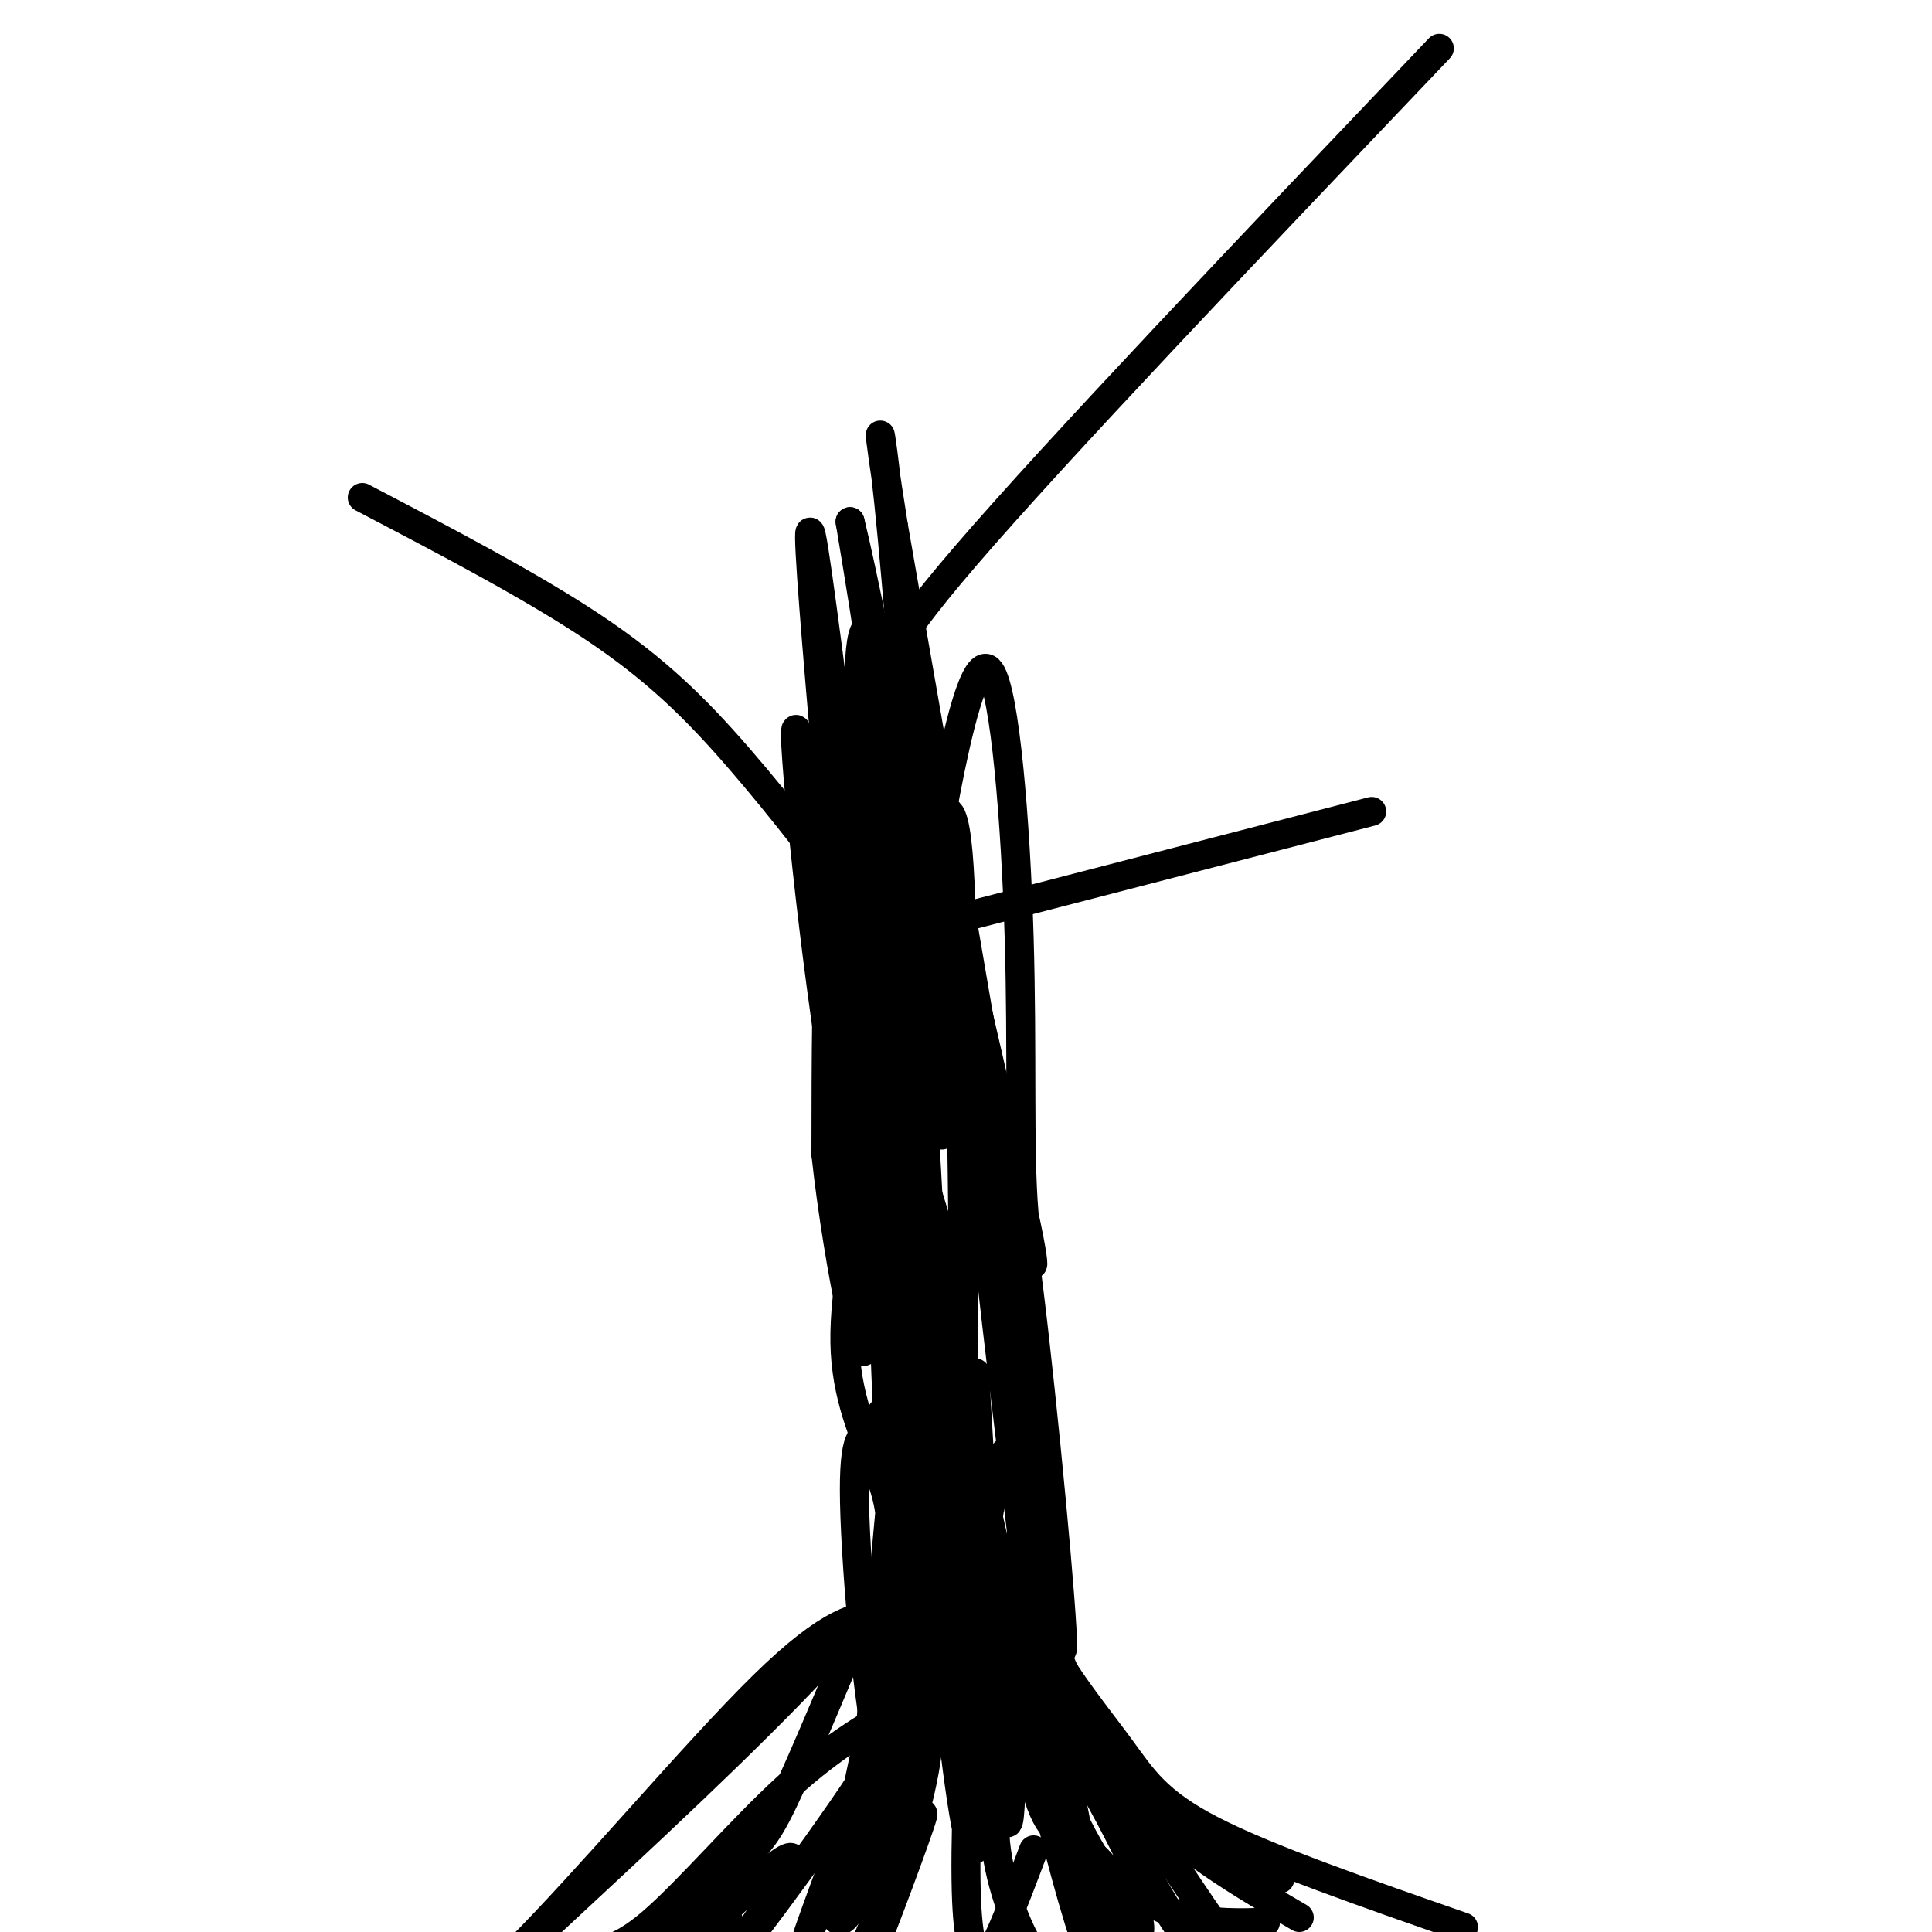 <svg viewBox='0 0 400 400' version='1.1' xmlns='http://www.w3.org/2000/svg' xmlns:xlink='http://www.w3.org/1999/xlink'><g fill='none' stroke='#000000' stroke-width='6' stroke-linecap='round' stroke-linejoin='round'><path d='M179,403c6.458,-15.214 12.917,-30.429 12,-27c-0.917,3.429 -9.208,25.500 -10,27c-0.792,1.500 5.917,-17.571 9,-30c3.083,-12.429 2.542,-18.214 2,-24'/><path d='M192,349c-2.988,8.726 -11.458,42.542 -12,37c-0.542,-5.542 6.845,-50.440 7,-56c0.155,-5.560 -6.923,28.220 -14,62'/><path d='M173,392c-1.033,10.609 3.383,6.132 10,-12c6.617,-18.132 15.435,-49.920 11,-43c-4.435,6.920 -22.124,52.549 -26,62c-3.876,9.451 6.062,-17.274 16,-44'/><path d='M184,355c4.121,-7.936 6.424,-5.777 -2,8c-8.424,13.777 -27.576,39.171 -30,42c-2.424,2.829 11.879,-16.906 12,-20c0.121,-3.094 -13.939,10.453 -28,24'/><path d='M136,409c-2.167,2.167 6.417,-4.417 15,-11'/><path d='M194,330c2.579,23.692 5.158,47.384 7,52c1.842,4.616 2.947,-9.845 3,-22c0.053,-12.155 -0.947,-22.003 -2,-15c-1.053,7.003 -2.158,30.858 -2,44c0.158,13.142 1.579,15.571 3,18'/><path d='M203,407c2.333,-1.000 6.667,-12.500 11,-24'/><path d='M211,357c-2.748,7.196 -5.497,14.392 -5,23c0.497,8.608 4.239,18.628 7,23c2.761,4.372 4.541,3.097 7,3c2.459,-0.097 5.597,0.984 8,-2c2.403,-2.984 4.070,-10.034 2,-15c-2.070,-4.966 -7.877,-7.847 -9,-8c-1.123,-0.153 2.439,2.424 6,5'/><path d='M227,386c4.474,4.280 12.657,12.481 9,3c-3.657,-9.481 -19.156,-36.644 -23,-40c-3.844,-3.356 3.965,17.097 10,29c6.035,11.903 10.296,15.258 12,18c1.704,2.742 0.852,4.871 0,7'/><path d='M235,403c-1.971,-1.298 -6.898,-8.044 -11,-21c-4.102,-12.956 -7.378,-32.122 -6,-27c1.378,5.122 7.409,34.533 9,46c1.591,11.467 -1.260,4.991 -5,-8c-3.740,-12.991 -8.370,-32.495 -13,-52'/><path d='M209,341c-2.056,-13.400 -0.695,-20.901 0,-6c0.695,14.901 0.726,52.204 -1,40c-1.726,-12.204 -5.207,-73.915 -6,-87c-0.793,-13.085 1.104,22.458 3,58'/><path d='M205,346c0.289,11.911 -0.489,12.689 0,13c0.489,0.311 2.244,0.156 4,0'/><path d='M219,332c-0.619,5.054 -1.238,10.107 0,16c1.238,5.893 4.333,12.625 9,22c4.667,9.375 10.905,21.393 16,29c5.095,7.607 9.048,10.804 13,14'/><path d='M214,363c0.571,3.720 1.143,7.440 4,12c2.857,4.560 8.000,9.958 13,14c5.000,4.042 9.857,6.726 15,8c5.143,1.274 10.571,1.137 16,1'/><path d='M226,369c0.000,0.000 39.000,20.000 39,20'/><path d='M216,360c-0.323,-30.464 -0.646,-60.927 -2,-62c-1.354,-1.073 -3.738,27.246 -3,47c0.738,19.754 4.600,30.944 7,33c2.400,2.056 3.338,-5.024 4,-9c0.662,-3.976 1.046,-4.850 -1,-15c-2.046,-10.150 -6.523,-29.575 -11,-49'/><path d='M210,305c-2.146,-7.976 -2.009,-3.416 -3,0c-0.991,3.416 -3.108,5.689 -3,23c0.108,17.311 2.441,49.661 1,52c-1.441,2.339 -6.657,-25.332 -7,-51c-0.343,-25.668 4.188,-49.334 4,-44c-0.188,5.334 -5.094,39.667 -10,74'/><path d='M192,359c-1.567,-1.908 -0.485,-43.678 0,-60c0.485,-16.322 0.373,-7.197 -1,-5c-1.373,2.197 -4.007,-2.536 -6,-3c-1.993,-0.464 -3.346,3.340 -5,5c-1.654,1.660 -3.608,1.177 -3,18c0.608,16.823 3.779,50.952 7,54c3.221,3.048 6.492,-24.986 7,-44c0.508,-19.014 -1.746,-29.007 -4,-39'/><path d='M187,285c-0.129,-11.902 1.547,-22.157 0,-3c-1.547,19.157 -6.318,67.727 -7,79c-0.682,11.273 2.724,-14.752 4,-30c1.276,-15.248 0.420,-19.721 -2,-26c-2.420,-6.279 -6.406,-14.366 -7,-25c-0.594,-10.634 2.203,-23.817 5,-37'/><path d='M180,243c4.330,23.603 12.656,101.110 14,109c1.344,7.890 -4.292,-53.837 -6,-85c-1.708,-31.163 0.512,-31.761 2,-28c1.488,3.761 2.244,11.880 3,20'/><path d='M193,259c5.763,28.566 18.669,89.981 21,91c2.331,1.019 -5.914,-58.357 -9,-88c-3.086,-29.643 -1.013,-29.554 1,-27c2.013,2.554 3.965,7.572 7,32c3.035,24.428 7.153,68.265 7,74c-0.153,5.735 -4.576,-26.633 -9,-59'/><path d='M211,282c-4.522,-24.940 -11.326,-57.792 -17,-67c-5.674,-9.208 -10.219,5.226 -11,34c-0.781,28.774 2.203,71.888 3,67c0.797,-4.888 -0.593,-57.778 0,-92c0.593,-34.222 3.169,-49.778 4,-46c0.831,3.778 -0.085,26.889 -1,50'/><path d='M189,228c-0.024,20.937 0.416,48.279 2,72c1.584,23.721 4.314,43.822 4,19c-0.314,-24.822 -3.670,-94.565 -6,-117c-2.330,-22.435 -3.635,2.440 -5,14c-1.365,11.560 -2.791,9.805 0,30c2.791,20.195 9.797,62.342 13,63c3.203,0.658 2.601,-40.171 2,-81'/><path d='M199,228c0.390,-26.936 0.364,-53.775 -2,-59c-2.364,-5.225 -7.067,11.165 -10,18c-2.933,6.835 -4.096,4.115 -4,24c0.096,19.885 1.451,62.376 3,71c1.549,8.624 3.291,-16.620 3,-35c-0.291,-18.380 -2.614,-29.896 -5,-40c-2.386,-10.104 -4.835,-18.797 -7,-23c-2.165,-4.203 -4.047,-3.915 -5,6c-0.953,9.915 -0.976,29.458 -1,49'/><path d='M171,239c2.456,22.759 9.097,55.156 8,34c-1.097,-21.156 -9.933,-95.867 -13,-116c-3.067,-20.133 -0.364,14.310 4,47c4.364,32.690 10.390,63.626 12,68c1.610,4.374 -1.195,-17.813 -4,-40'/><path d='M178,232c-4.077,-43.266 -12.268,-131.432 -10,-121c2.268,10.432 14.995,119.463 20,147c5.005,27.537 2.287,-26.418 -1,-65c-3.287,-38.582 -7.144,-61.791 -11,-85'/><path d='M176,108c4.675,18.656 21.861,107.794 25,141c3.139,33.206 -7.770,10.478 -15,-28c-7.230,-38.478 -10.780,-92.708 -6,-91c4.780,1.708 17.890,59.354 31,117'/><path d='M211,247c5.022,21.481 2.078,16.682 1,4c-1.078,-12.682 -0.291,-33.249 -1,-57c-0.709,-23.751 -2.914,-50.688 -6,-55c-3.086,-4.313 -7.054,13.999 -9,24c-1.946,10.001 -1.870,11.693 2,32c3.870,20.307 11.534,59.231 10,48c-1.534,-11.231 -12.267,-72.615 -23,-134'/><path d='M185,109c-4.111,-25.733 -2.889,-23.067 -1,-5c1.889,18.067 4.444,51.533 7,85'/><path d='M216,335c5.083,13.333 10.167,26.667 19,37c8.833,10.333 21.417,17.667 34,25'/><path d='M215,327c-0.060,4.464 -0.119,8.929 3,15c3.119,6.071 9.417,13.750 14,20c4.583,6.250 7.452,11.071 19,17c11.548,5.929 31.774,12.964 52,20'/><path d='M213,340c14.196,21.923 28.393,43.845 36,55c7.607,11.155 8.625,11.542 14,14c5.375,2.458 15.107,6.988 22,7c6.893,0.012 10.946,-4.494 15,-9'/><path d='M198,308c-7.417,10.917 -14.833,21.833 -29,37c-14.167,15.167 -35.083,34.583 -56,54'/><path d='M188,312c-9.405,22.762 -18.810,45.524 -24,57c-5.190,11.476 -6.167,11.667 -12,18c-5.833,6.333 -16.524,18.810 -26,27c-9.476,8.190 -17.738,12.095 -26,16'/><path d='M189,352c-8.200,4.622 -16.400,9.244 -26,18c-9.600,8.756 -20.600,21.644 -28,28c-7.400,6.356 -11.200,6.178 -15,6'/><path d='M183,334c-5.489,0.622 -10.978,1.244 -25,15c-14.022,13.756 -36.578,40.644 -51,55c-14.422,14.356 -20.711,16.178 -27,18'/><path d='M129,403c0.000,0.000 -70.000,10.000 -70,10'/><path d='M188,131c-0.756,3.178 -1.511,6.356 -3,7c-1.489,0.644 -3.711,-1.244 15,-23c18.711,-21.756 58.356,-63.378 98,-105'/><path d='M172,197c0.000,0.000 112.000,-29.000 112,-29'/><path d='M195,235c-1.885,-8.986 -3.770,-17.971 -6,-25c-2.230,-7.029 -4.804,-12.100 -11,-21c-6.196,-8.900 -16.014,-21.627 -25,-32c-8.986,-10.373 -17.139,-18.392 -30,-27c-12.861,-8.608 -30.431,-17.804 -48,-27'/></g>
</svg>